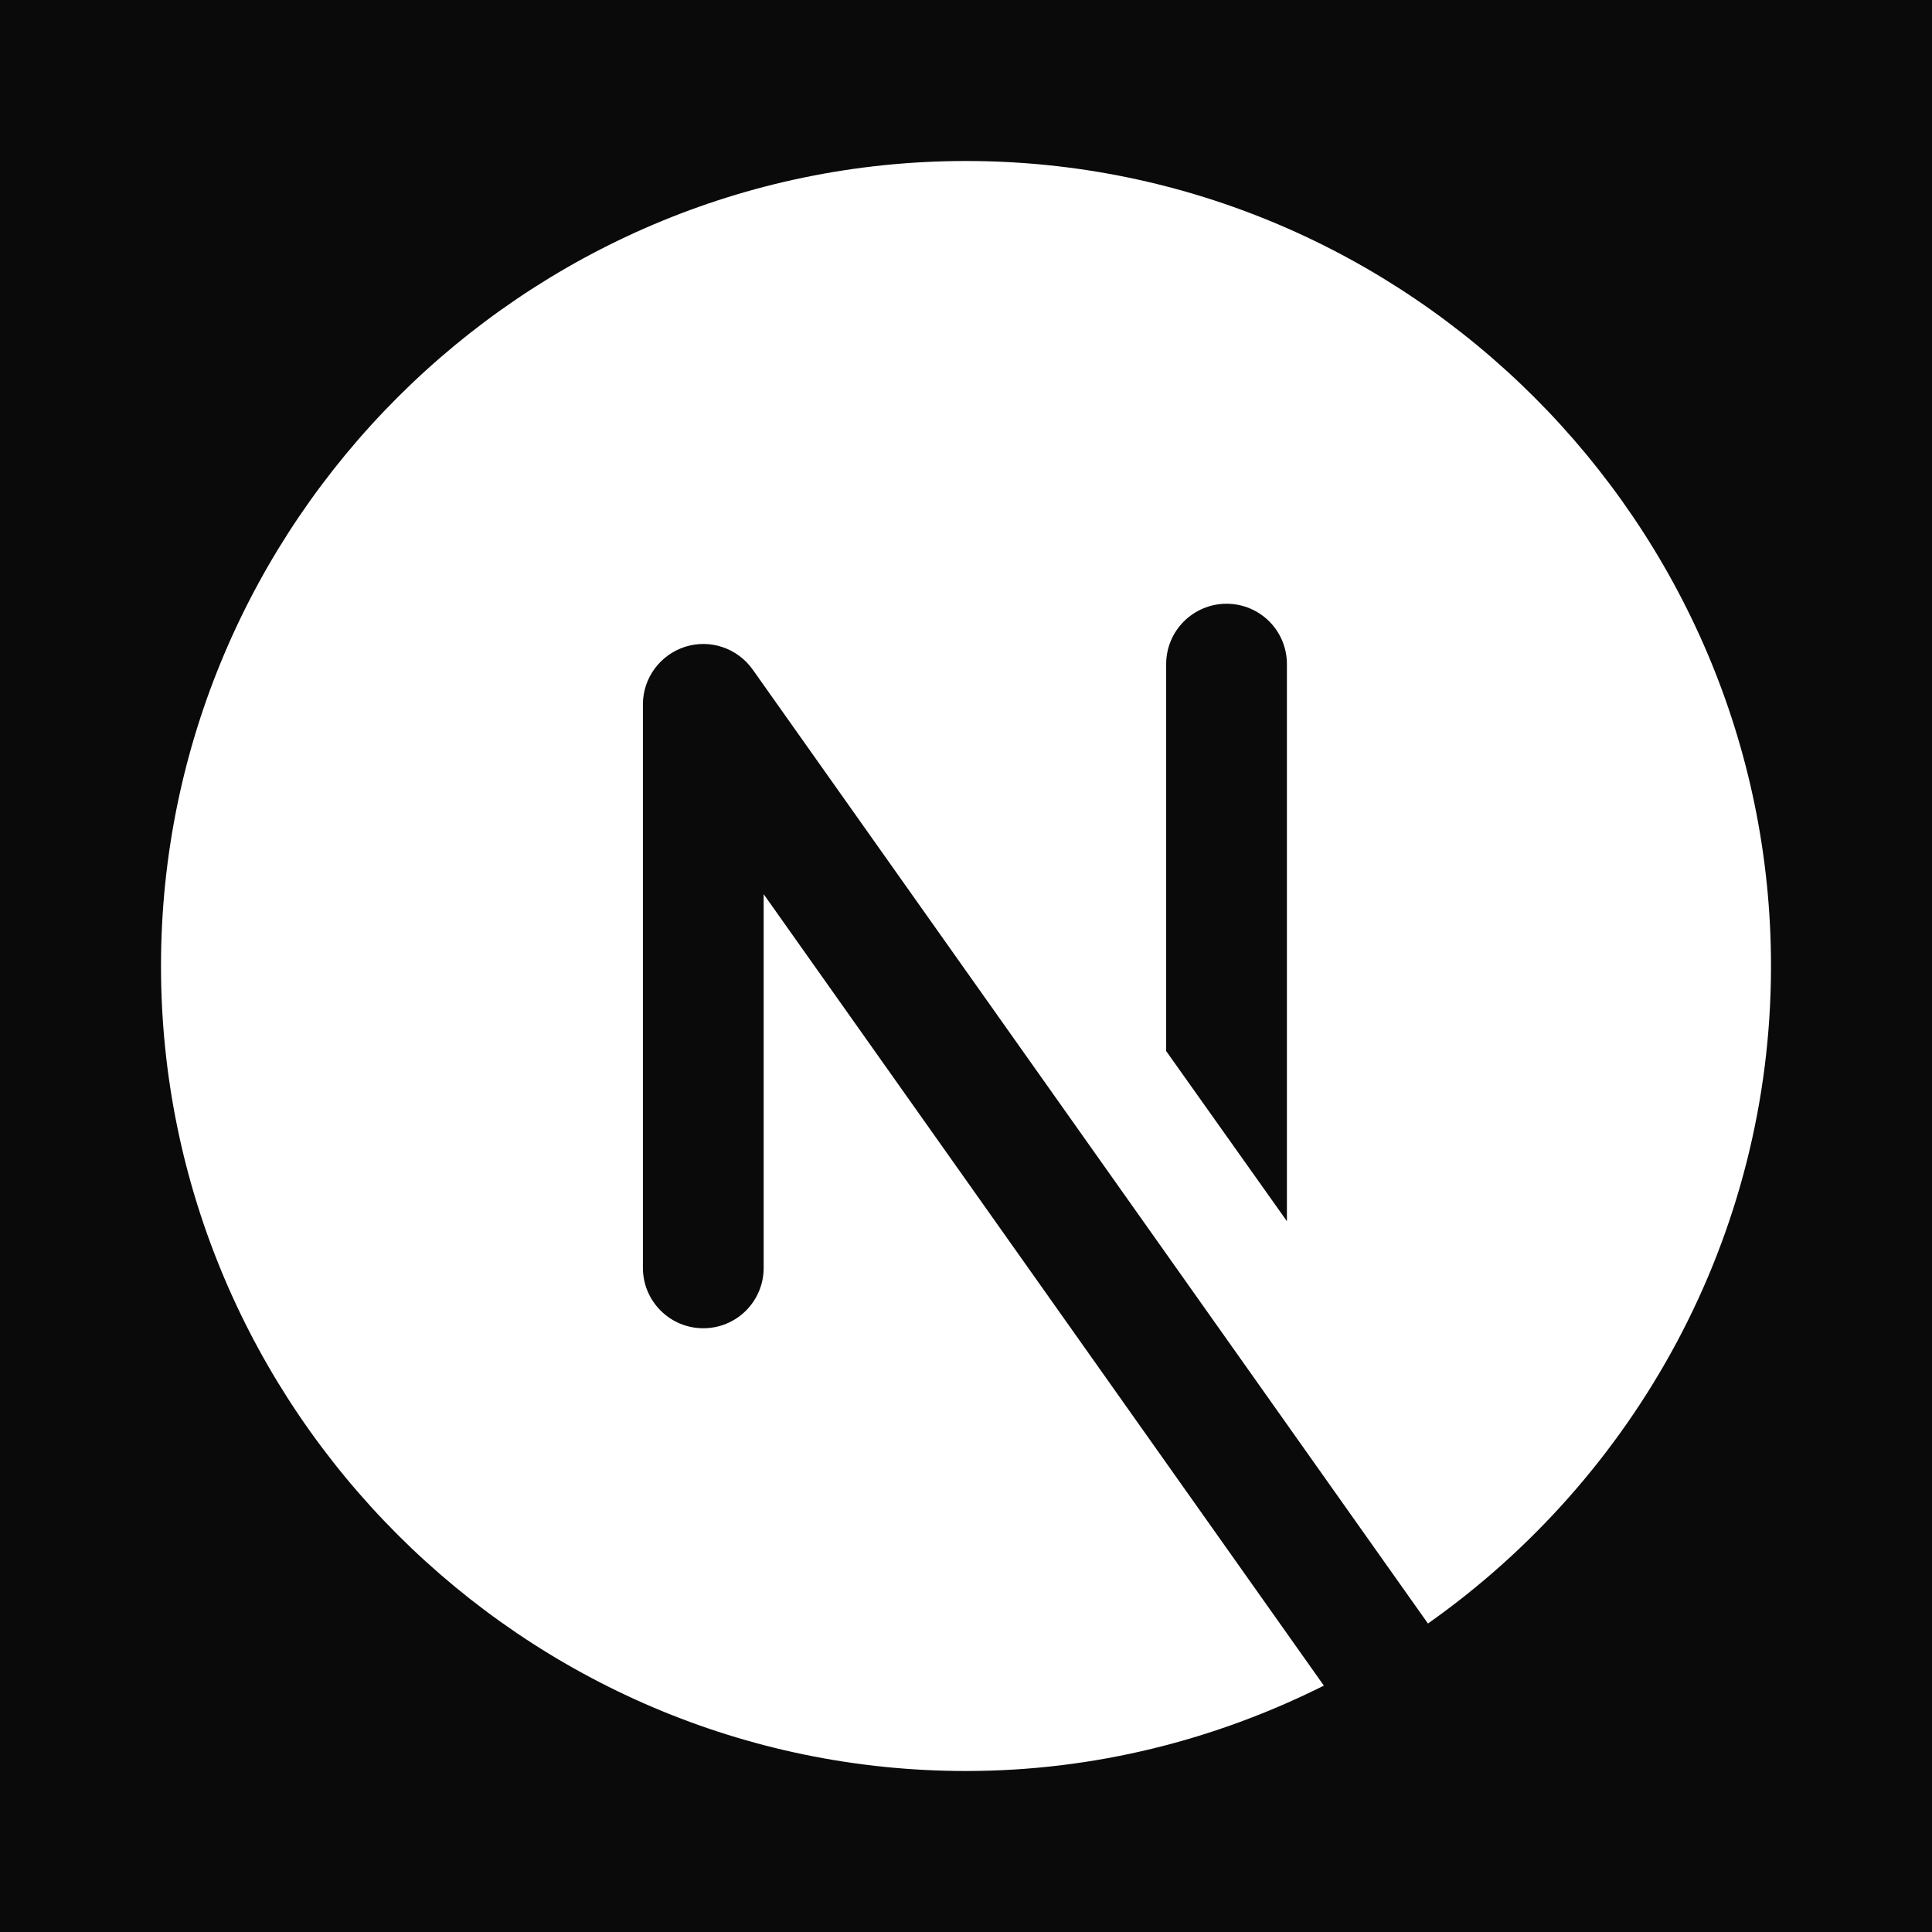<?xml version="1.0" encoding="UTF-8"?>
<svg xmlns="http://www.w3.org/2000/svg" xmlns:xlink="http://www.w3.org/1999/xlink" viewBox="0 0 48 48" width="48px" height="48px">
<g id="surface57119245">
<rect x="0" y="0" width="48" height="48" style="fill:rgb(3.922%,3.922%,3.922%);fill-opacity:1;stroke:none;"/>
<path style=" stroke:none;fill-rule:nonzero;fill:rgb(100%,100%,100%);fill-opacity:1;" d="M 18.973 31.5 C 18.973 32.328 18.305 33 17.473 33 C 16.645 33 15.973 32.328 15.973 31.5 L 15.973 17.5 C 15.973 16.848 16.398 16.27 17.02 16.07 C 17.645 15.871 18.32 16.102 18.699 16.633 L 35.477 40.336 C 40.617 36.711 44 30.734 44 24 C 44 13 35 4 24 4 C 13 4 4 13 4 24 C 4 35 13 44 24 44 C 27.191 44 30.207 43.223 32.891 41.879 L 18.973 22.215 Z M 28.973 16.5 C 28.973 15.672 29.645 15 30.473 15 C 31.305 15 31.973 15.672 31.973 16.5 L 31.973 30.34 L 28.973 26.113 Z M 28.973 16.5 "/>
</g>
</svg>
